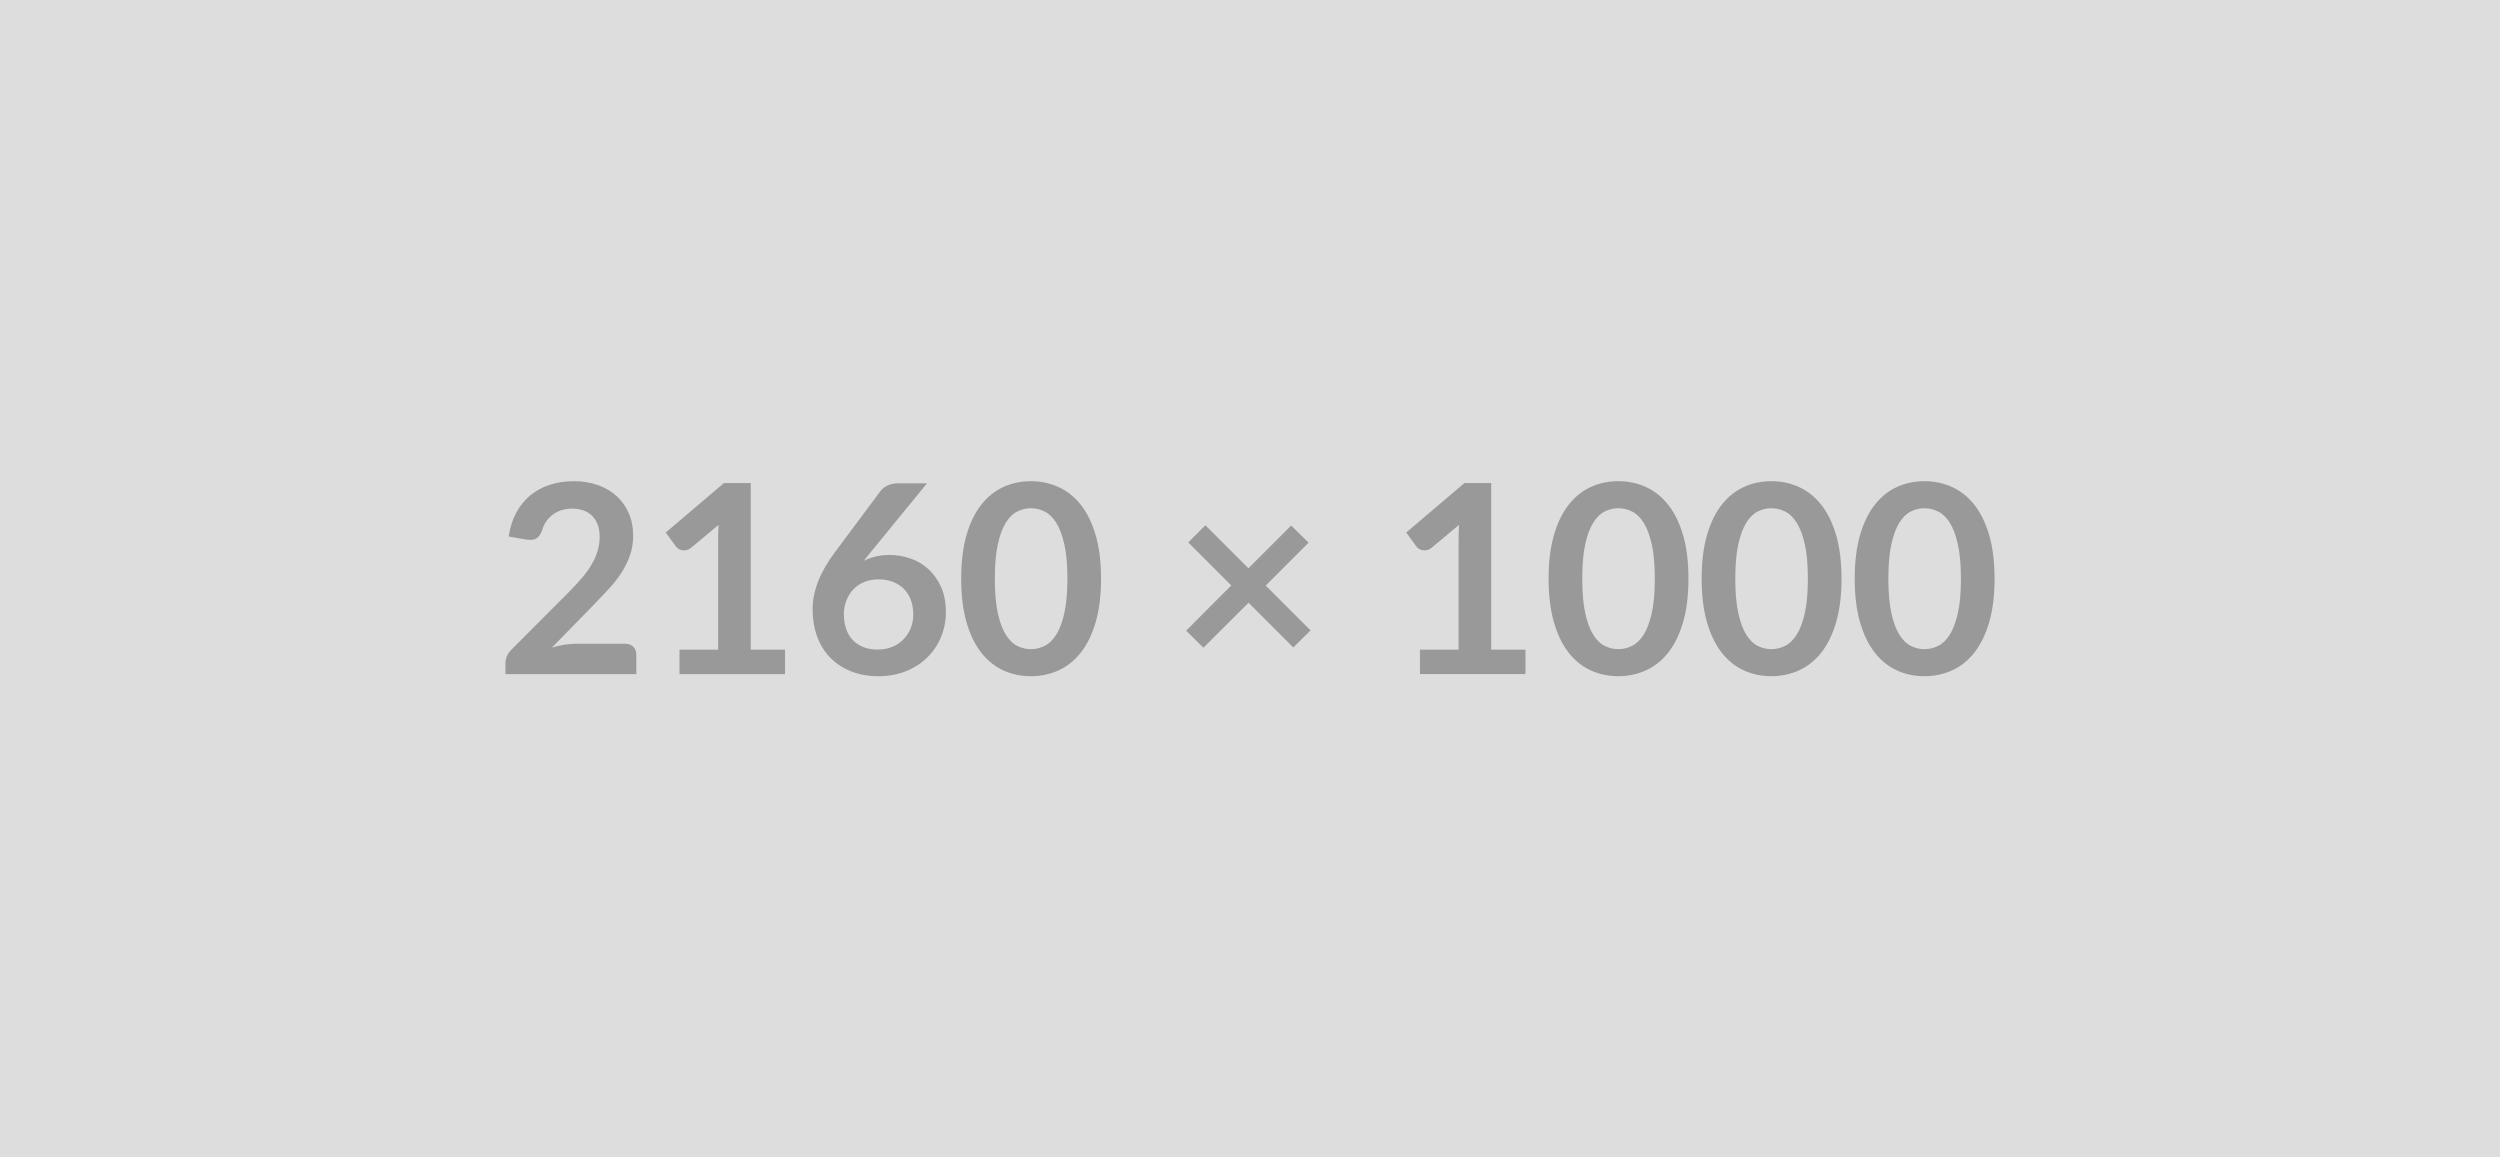 <svg viewBox="0 0 2160 1000" height="1000" width="2160" xmlns="http://www.w3.org/2000/svg"><rect fill="#DDDDDD" height="100%" width="100%"></rect><path d="M497.58 556.205h42.29q4.56 0 7.24 2.56 2.68 2.57 2.68 6.79v16.87H436.7v-9.35q0-2.85 1.2-5.98 1.19-3.14 3.82-5.65l50.04-50.16q6.27-6.38 11.23-12.19 4.96-5.82 8.27-11.52 3.3-5.7 5.07-11.57 1.77-5.87 1.77-12.37 0-5.93-1.71-10.43t-4.85-7.58q-3.13-3.08-7.52-4.62t-9.86-1.54q-5.02 0-9.3 1.43-4.27 1.42-7.58 3.99-3.3 2.56-5.58 5.98-2.28 3.42-3.42 7.53-1.94 5.24-5.02 6.95-3.08 1.71-8.89.8l-14.82-2.62q1.71-11.86 6.61-20.81t12.26-14.93q7.35-5.99 16.87-9.01 9.52-3.02 20.46-3.02 11.4 0 20.86 3.36 9.47 3.37 16.19 9.52 6.73 6.16 10.49 14.82 3.76 8.67 3.76 19.27 0 9.12-2.68 16.87-2.68 7.75-7.18 14.82t-10.54 13.68q-6.05 6.61-12.66 13.45l-37.16 37.97q5.36-1.6 10.66-2.46 5.3-.85 10.09-.85Zm151.05 5.13h29.64v21.09h-91.2v-21.09h33.4v-96.1q0-5.7.34-11.74l-23.71 19.83q-2.05 1.6-4.05 2-1.99.4-3.76.05-1.77-.34-3.14-1.19-1.36-.86-2.05-1.88l-8.89-12.2 50.27-42.75h23.15v143.98Zm152.3-143.75-48.91 59.85-5.7 7.06q4.79-2.39 10.32-3.7t11.91-1.31q9.35 0 18.19 3.08 8.83 3.07 15.56 9.29 6.72 6.21 10.83 15.44 4.1 9.24 4.1 21.55 0 11.51-4.22 21.6-4.21 10.09-11.85 17.62-7.64 7.52-18.41 11.85-10.78 4.33-23.77 4.33-13.23 0-23.71-4.21-10.49-4.22-17.9-11.8-7.41-7.58-11.35-18.24-3.93-10.66-3.93-23.66 0-11.63 4.73-23.88 4.73-12.26 14.65-25.48l39.33-52.78q2.05-2.74 5.99-4.68 3.93-1.93 9.06-1.93h25.08Zm-42.52 143.64q6.72 0 12.37-2.28 5.64-2.28 9.69-6.39 4.04-4.1 6.32-9.63 2.28-5.53 2.28-12.03 0-7.07-2.16-12.71-2.17-5.64-6.16-9.57-3.99-3.94-9.57-5.99-5.59-2.05-12.32-2.05-6.72 0-12.19 2.28-5.48 2.28-9.35 6.32-3.88 4.05-6.04 9.58-2.17 5.53-2.17 11.91 0 6.84 1.88 12.49 1.88 5.64 5.59 9.63 3.7 3.99 9.17 6.21 5.48 2.23 12.66 2.23Zm192.89-61.22q0 21.54-4.62 37.45-4.62 15.9-12.77 26.27-8.15 10.38-19.27 15.45-11.11 5.07-23.99 5.07-12.88 0-23.88-5.07-11.01-5.07-19.1-15.45-8.09-10.37-12.65-26.27-4.56-15.91-4.56-37.45 0-21.66 4.56-37.51 4.56-15.84 12.65-26.22 8.09-10.37 19.1-15.44 11-5.08 23.88-5.08 12.88 0 23.99 5.08 11.12 5.07 19.27 15.44 8.15 10.38 12.77 26.22 4.62 15.85 4.62 37.51Zm-29.07 0q0-17.9-2.63-29.64-2.62-11.74-7.01-18.7-4.39-6.95-10.09-9.74-5.7-2.8-11.85-2.8-6.04 0-11.69 2.8-5.64 2.79-9.97 9.74-4.33 6.96-6.9 18.7-2.56 11.74-2.56 29.64t2.56 29.64q2.57 11.74 6.9 18.69 4.33 6.96 9.97 9.75 5.65 2.79 11.69 2.79 6.15 0 11.85-2.79 5.7-2.79 10.09-9.75 4.39-6.95 7.01-18.69 2.63-11.74 2.63-29.64Zm210.1 44.69-14.94 14.7-38.64-38.64-38.99 38.87-14.93-14.71 38.98-39.1-37.16-37.16 14.82-14.82 37.16 37.16 36.94-36.93 15.05 14.82-37.05 37.05 38.76 38.76Zm156.06 16.64h29.64v21.09h-91.2v-21.09h33.41v-96.1q0-5.7.34-11.74l-23.71 19.83q-2.06 1.6-4.05 2-2 .4-3.76.05-1.77-.34-3.14-1.19-1.37-.86-2.05-1.88l-8.89-12.2 50.27-42.75h23.14v143.98Zm170.43-61.33q0 21.54-4.61 37.45-4.62 15.9-12.77 26.27-8.15 10.38-19.27 15.45-11.11 5.07-23.99 5.07-12.89 0-23.89-5.07t-19.09-15.45q-8.1-10.37-12.66-26.27-4.56-15.91-4.56-37.45 0-21.66 4.56-37.51 4.56-15.84 12.66-26.22 8.09-10.37 19.09-15.44 11-5.08 23.89-5.08 12.88 0 23.99 5.08 11.12 5.07 19.27 15.44 8.15 10.38 12.77 26.22 4.61 15.85 4.61 37.51Zm-29.07 0q0-17.9-2.62-29.64-2.62-11.74-7.01-18.7-4.39-6.95-10.09-9.74-5.7-2.8-11.85-2.8-6.05 0-11.69 2.8-5.64 2.79-9.97 9.74-4.34 6.96-6.9 18.7-2.57 11.74-2.57 29.64t2.57 29.64q2.56 11.74 6.9 18.69 4.33 6.96 9.97 9.75 5.64 2.79 11.69 2.79 6.15 0 11.85-2.79 5.7-2.79 10.09-9.75 4.39-6.95 7.01-18.69 2.62-11.74 2.62-29.64Zm161.31 0q0 21.54-4.61 37.45-4.62 15.9-12.77 26.27-8.15 10.38-19.27 15.45-11.11 5.07-23.99 5.07-12.89 0-23.89-5.07t-19.09-15.45q-8.1-10.37-12.66-26.27-4.56-15.91-4.56-37.45 0-21.66 4.56-37.51 4.56-15.84 12.66-26.22 8.09-10.37 19.09-15.44 11-5.08 23.89-5.08 12.88 0 23.99 5.08 11.12 5.07 19.27 15.44 8.15 10.38 12.77 26.22 4.61 15.85 4.61 37.51Zm-29.07 0q0-17.9-2.62-29.64-2.62-11.74-7.01-18.7-4.39-6.95-10.09-9.74-5.7-2.8-11.85-2.8-6.05 0-11.69 2.8-5.64 2.79-9.97 9.74-4.34 6.96-6.9 18.7-2.57 11.74-2.57 29.64t2.57 29.64q2.56 11.74 6.9 18.69 4.33 6.96 9.97 9.75 5.64 2.79 11.69 2.79 6.15 0 11.85-2.79 5.7-2.79 10.09-9.75 4.39-6.95 7.01-18.69 2.62-11.74 2.62-29.64Zm161.31 0q0 21.54-4.61 37.45-4.62 15.9-12.77 26.27-8.15 10.38-19.27 15.45-11.11 5.07-23.99 5.07-12.89 0-23.89-5.07t-19.09-15.45q-8.1-10.37-12.66-26.27-4.56-15.91-4.56-37.45 0-21.66 4.56-37.51 4.56-15.84 12.66-26.22 8.09-10.37 19.09-15.44 11-5.08 23.89-5.08 12.88 0 23.99 5.08 11.12 5.07 19.27 15.44 8.15 10.38 12.77 26.22 4.61 15.85 4.61 37.51Zm-29.07 0q0-17.9-2.62-29.64-2.62-11.74-7.01-18.7-4.39-6.95-10.09-9.74-5.7-2.8-11.85-2.8-6.05 0-11.69 2.8-5.64 2.79-9.97 9.74-4.34 6.96-6.9 18.7-2.57 11.74-2.57 29.64t2.57 29.64q2.56 11.74 6.9 18.69 4.33 6.96 9.97 9.75 5.64 2.79 11.69 2.79 6.15 0 11.85-2.79 5.7-2.79 10.09-9.75 4.39-6.95 7.01-18.69 2.62-11.74 2.62-29.64Z" fill="#999999"></path></svg>